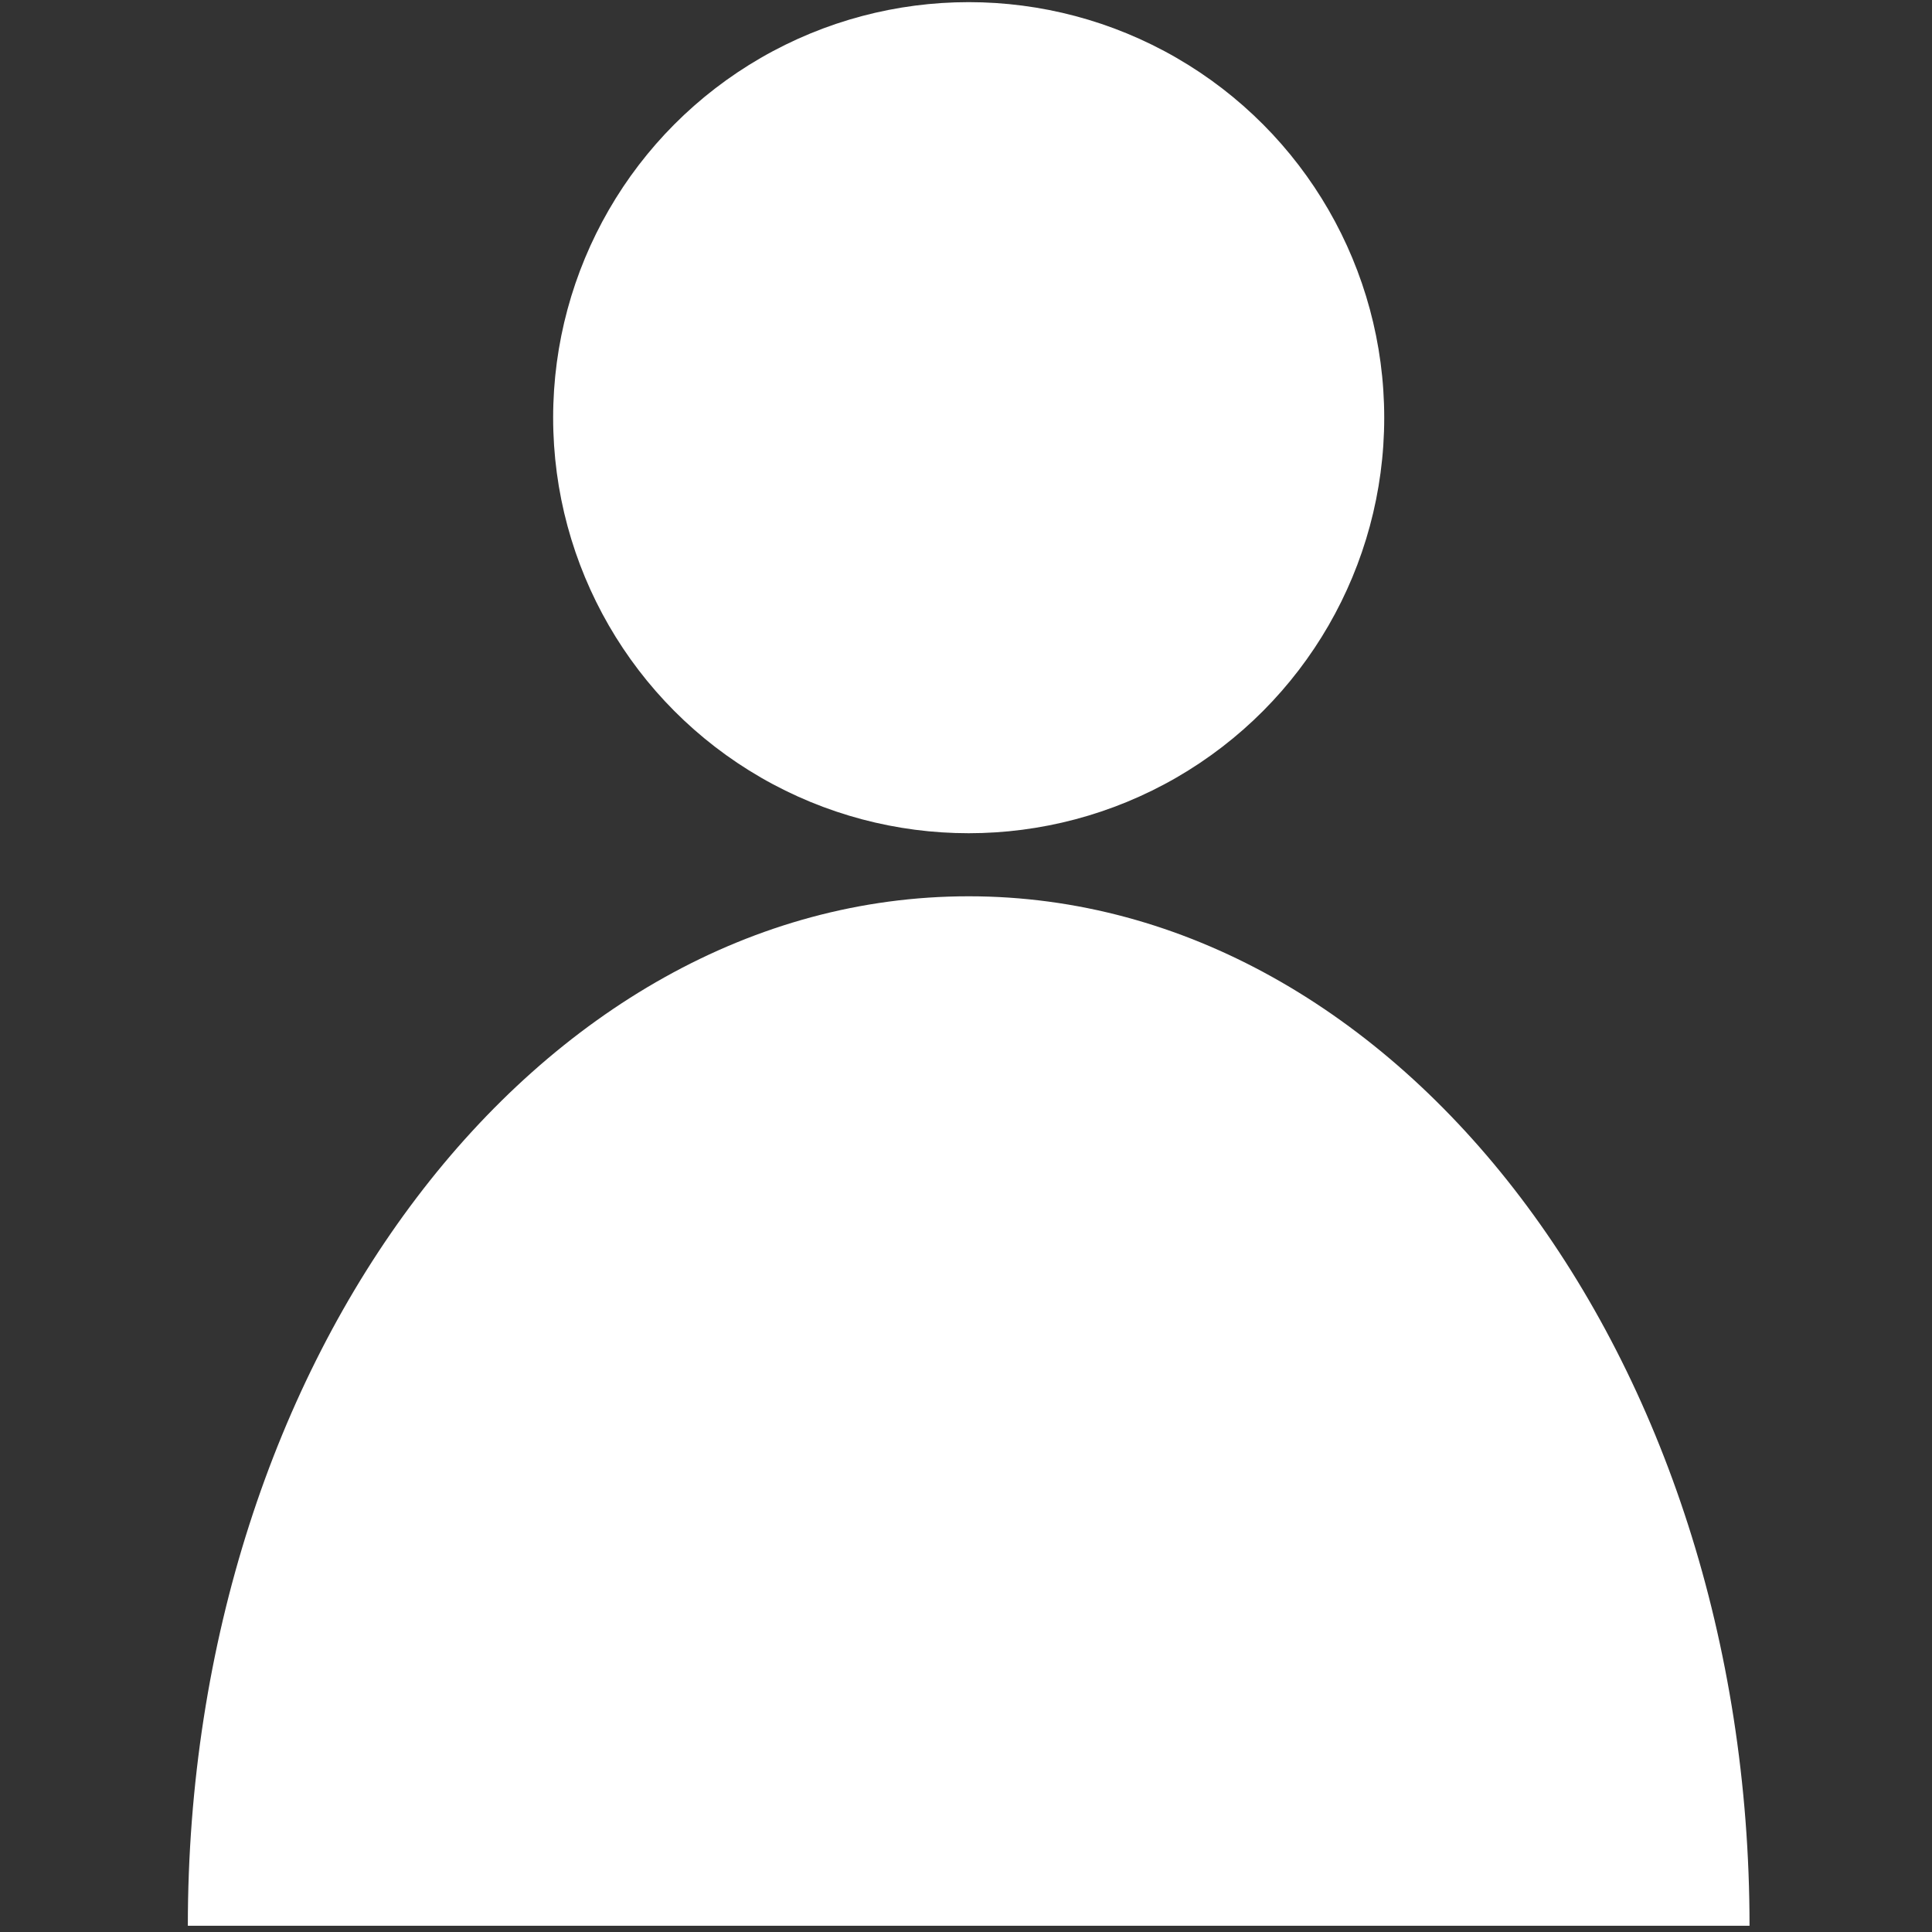 <?xml version="1.0" encoding="utf-8"?>
<!-- Generator: Adobe Illustrator 24.2.1, SVG Export Plug-In . SVG Version: 6.00 Build 0)  -->
<svg version="1.1" id="Layer_1" xmlns="http://www.w3.org/2000/svg" xmlns:xlink="http://www.w3.org/1999/xlink" x="0px" y="0px"
	 viewBox="0 0 360 360" style="enable-background:new 0 0 360 360;" xml:space="preserve">
<rect x="0" y="0" width="360" height="360" fill="#333333" stroke="none"/>
<g>
	<circle fill="#fff" cx="180.5" cy="77.83" r="77.43"/>
	<path fill="#fff" d="M180.5,167.01C100.14,167.01,35,252.9,35,358.84h291C326,252.9,260.86,167.01,180.5,167.01z"/>
</g>
</svg>
